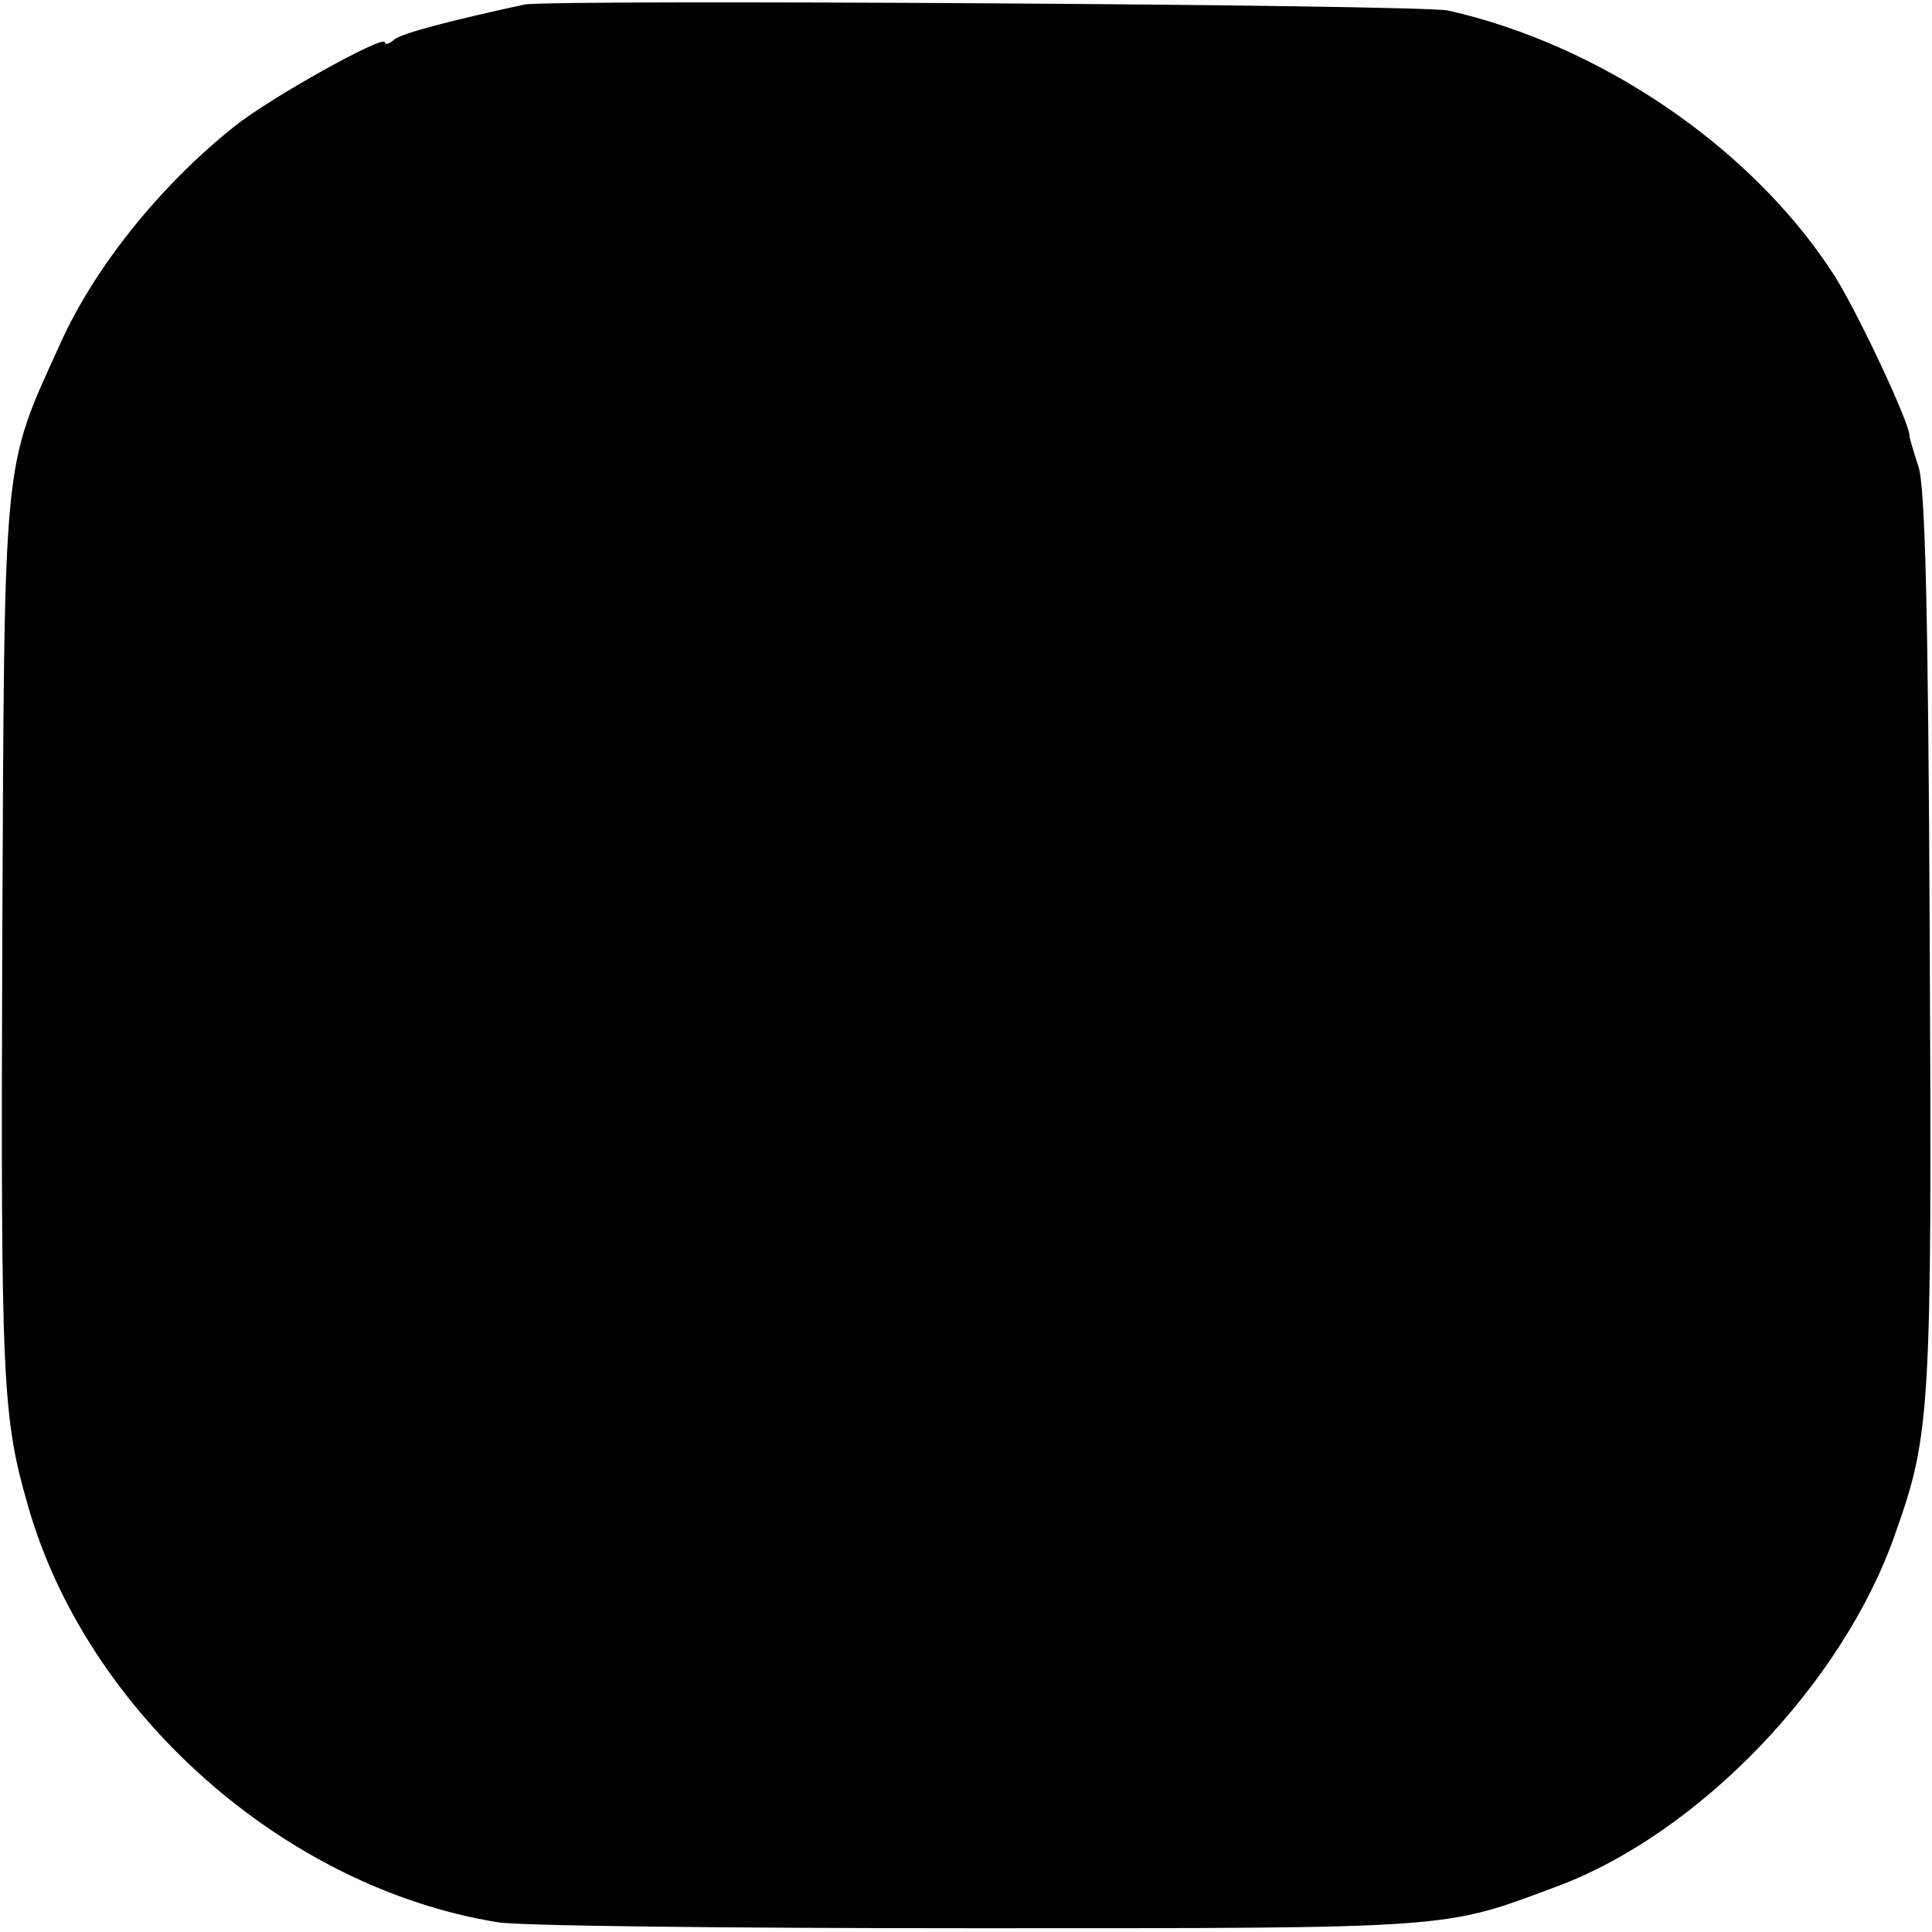 <?xml version="1.0" standalone="no"?>
<!DOCTYPE svg PUBLIC "-//W3C//DTD SVG 20010904//EN"
 "http://www.w3.org/TR/2001/REC-SVG-20010904/DTD/svg10.dtd">
<svg version="1.0" xmlns="http://www.w3.org/2000/svg"
 width="256pt" height="256pt" viewBox="0 0 256 256"
 preserveAspectRatio="xMidYMid meet">
<g transform="translate(0,256) scale(0.1,-0.1)"
fill="#000000" stroke="none">
<path d="M695 2554 c-97 -21 -162 -38 -172 -46 -7 -6 -13 -8 -13 -4 0 11 -153
-74 -200 -112 -99 -79 -185 -187 -230 -287 -77 -170 -74 -138 -77 -795 -2
-582 0 -627 34 -745 78 -274 339 -506 622 -552 25 -5 312 -8 636 -8 636 0 617
-1 767 55 189 70 380 269 449 467 47 132 49 162 46 788 -2 436 -6 600 -15 627
-7 21 -12 39 -12 40 4 10 -73 175 -104 220 -109 165 -307 299 -507 344 -35 8
-1188 15 -1224 8z"/>
</g>
</svg>
